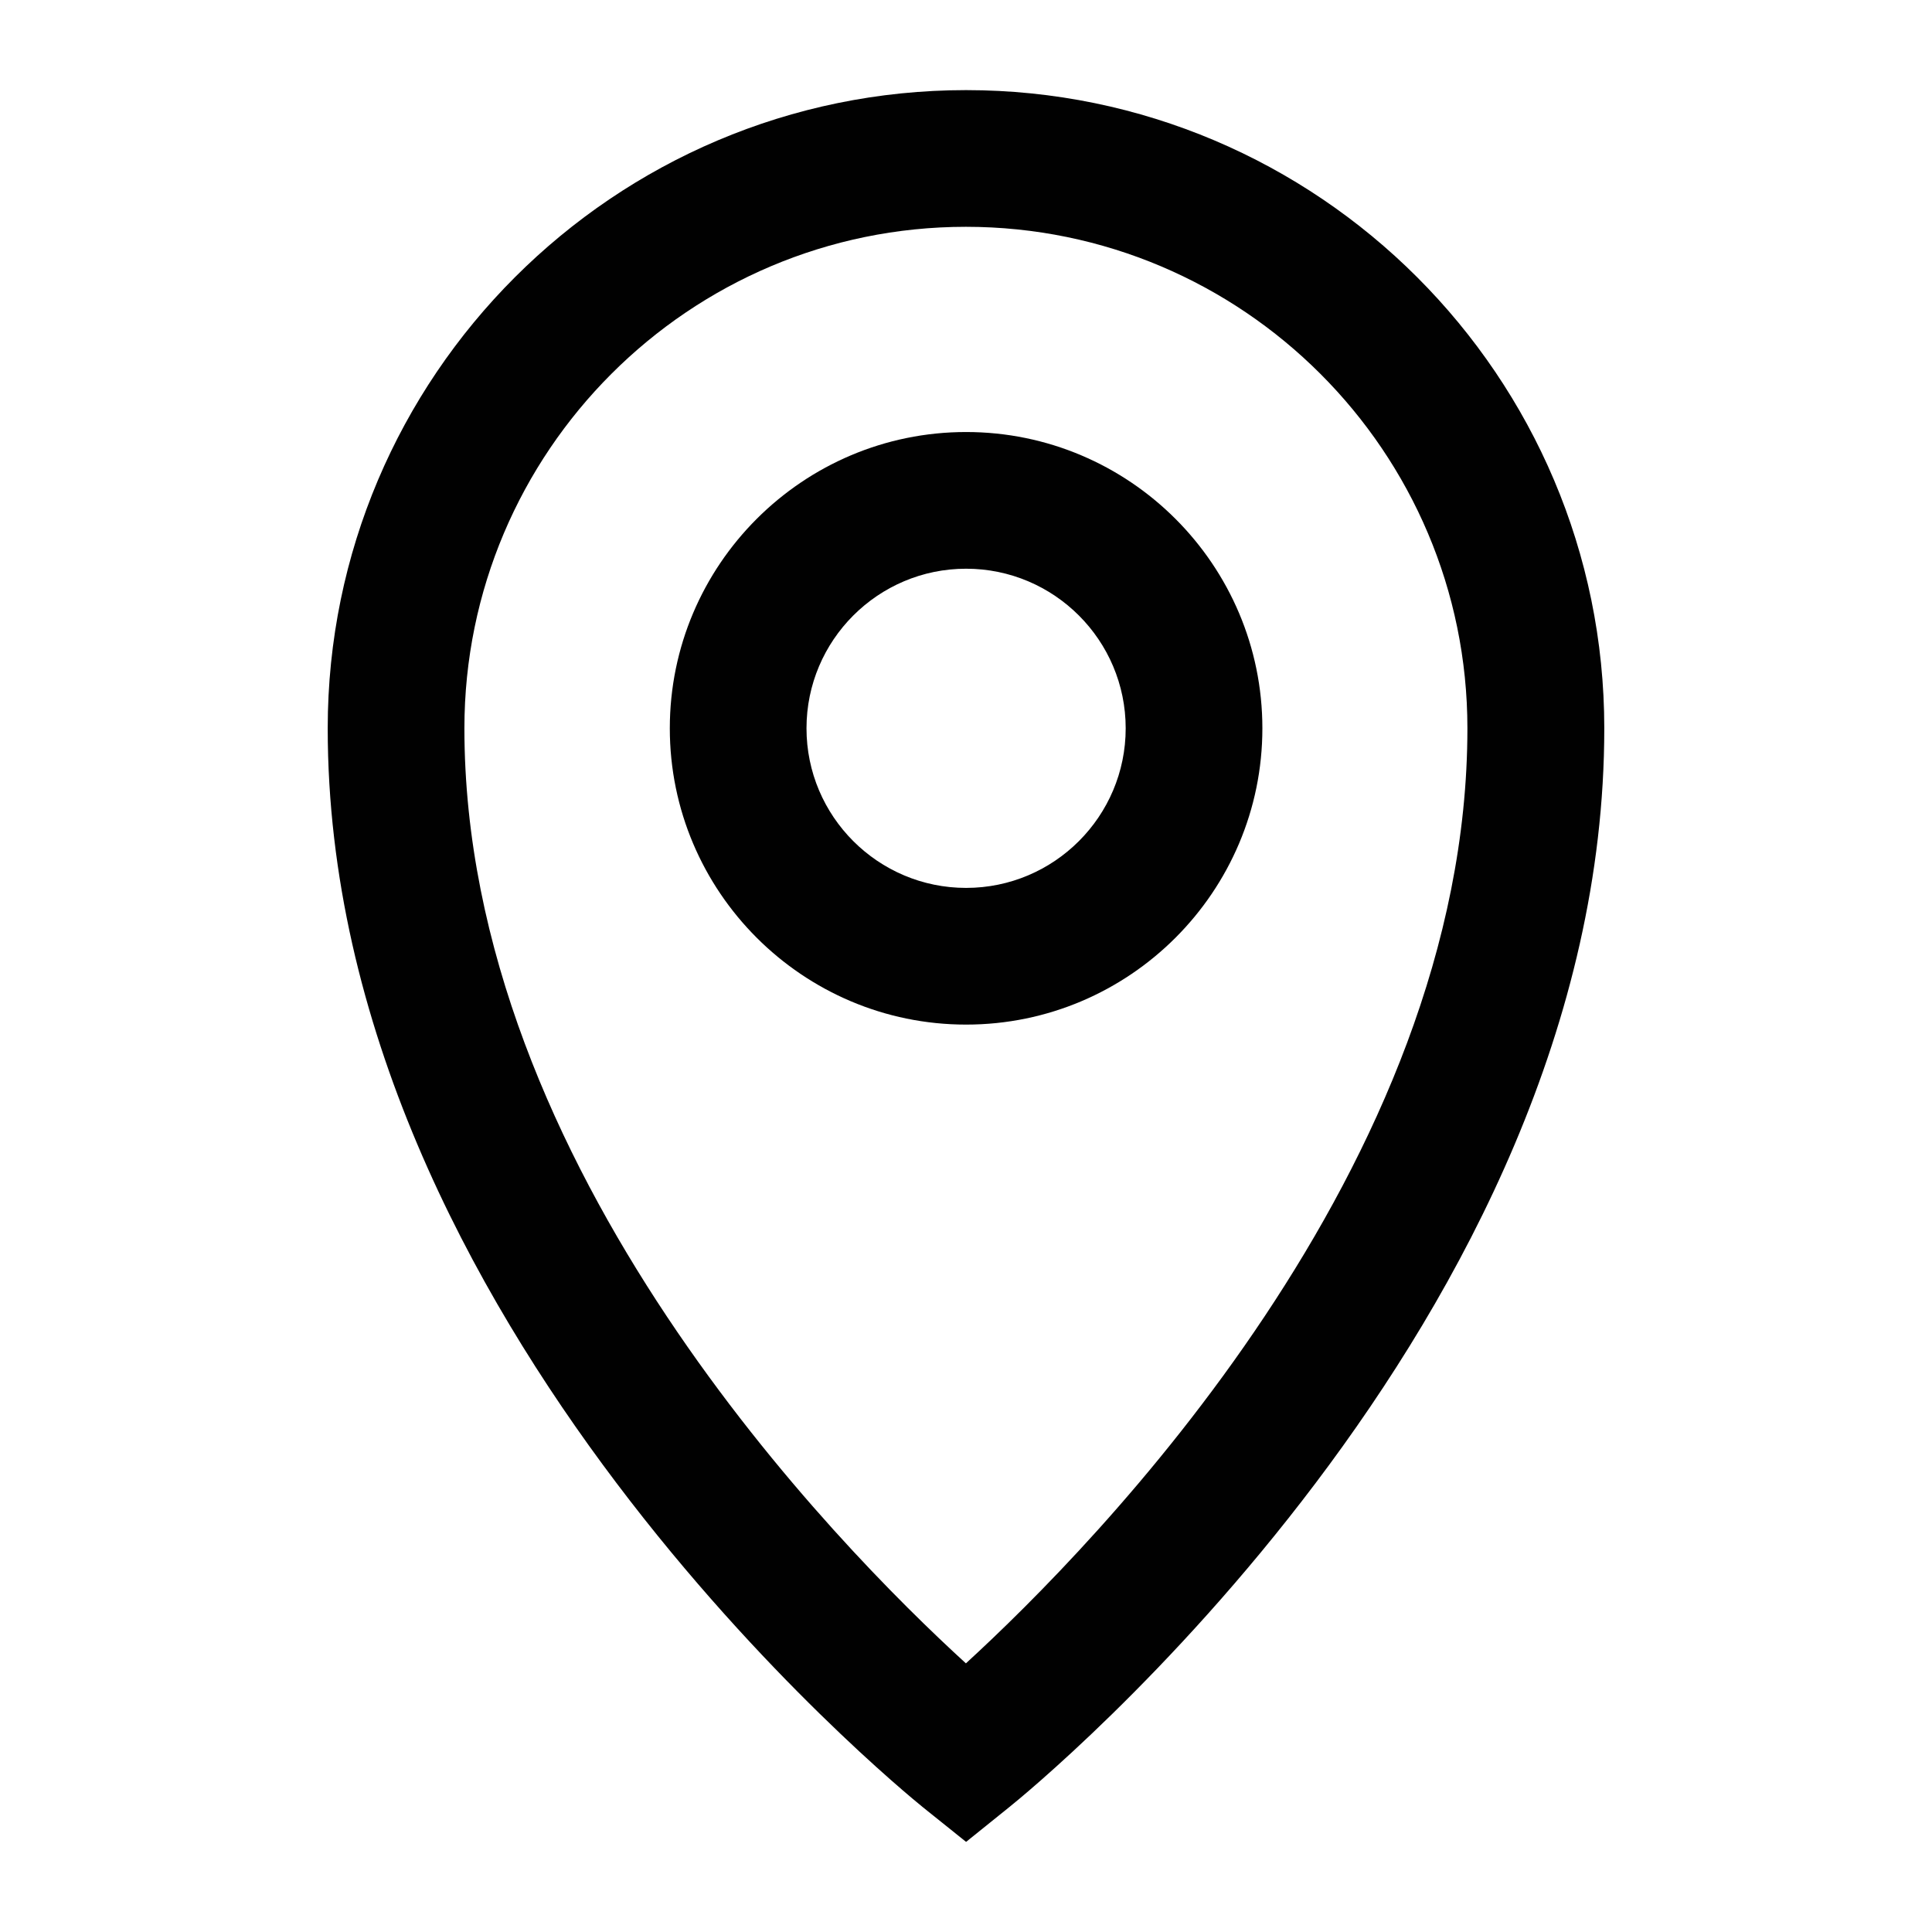 <?xml version="1.0" encoding="UTF-8"?>
<svg id="Calque_1" xmlns="http://www.w3.org/2000/svg" version="1.1" viewBox="0 0 102.05 102.05">
  <!-- Generator: Adobe Illustrator 29.6.1, SVG Export Plug-In . SVG Version: 2.1.1 Build 9)  -->
  <defs>
    <style>
      .st0 {
        fill: #010101;
      }
    </style>
  </defs>
  <path class="st0" d="M66.68,38.47c0-8.63-7.02-15.65-15.65-15.65s-15.65,7.02-15.65,15.65,7.02,15.65,15.65,15.65,15.65-7.02,15.65-15.65ZM42.6,38.47c0-4.65,3.78-8.43,8.43-8.43s8.43,3.78,8.43,8.43-3.78,8.43-8.43,8.43-8.43-3.78-8.43-8.43Z"/>
  <path class="st0" d="M48.76,95.47l2.27,1.82,2.26-1.82c1.29-1.03,31.45-25.68,31.45-57,0-18.59-15.12-33.71-33.71-33.71S17.31,19.88,17.31,38.47c0,31.32,30.17,55.96,31.45,57ZM51.02,11.98c14.61,0,26.49,11.88,26.49,26.49,0,23.15-19.71,43.18-26.49,49.39-6.79-6.2-26.49-26.18-26.49-49.39,0-14.61,11.88-26.49,26.49-26.49Z"/>
</svg>